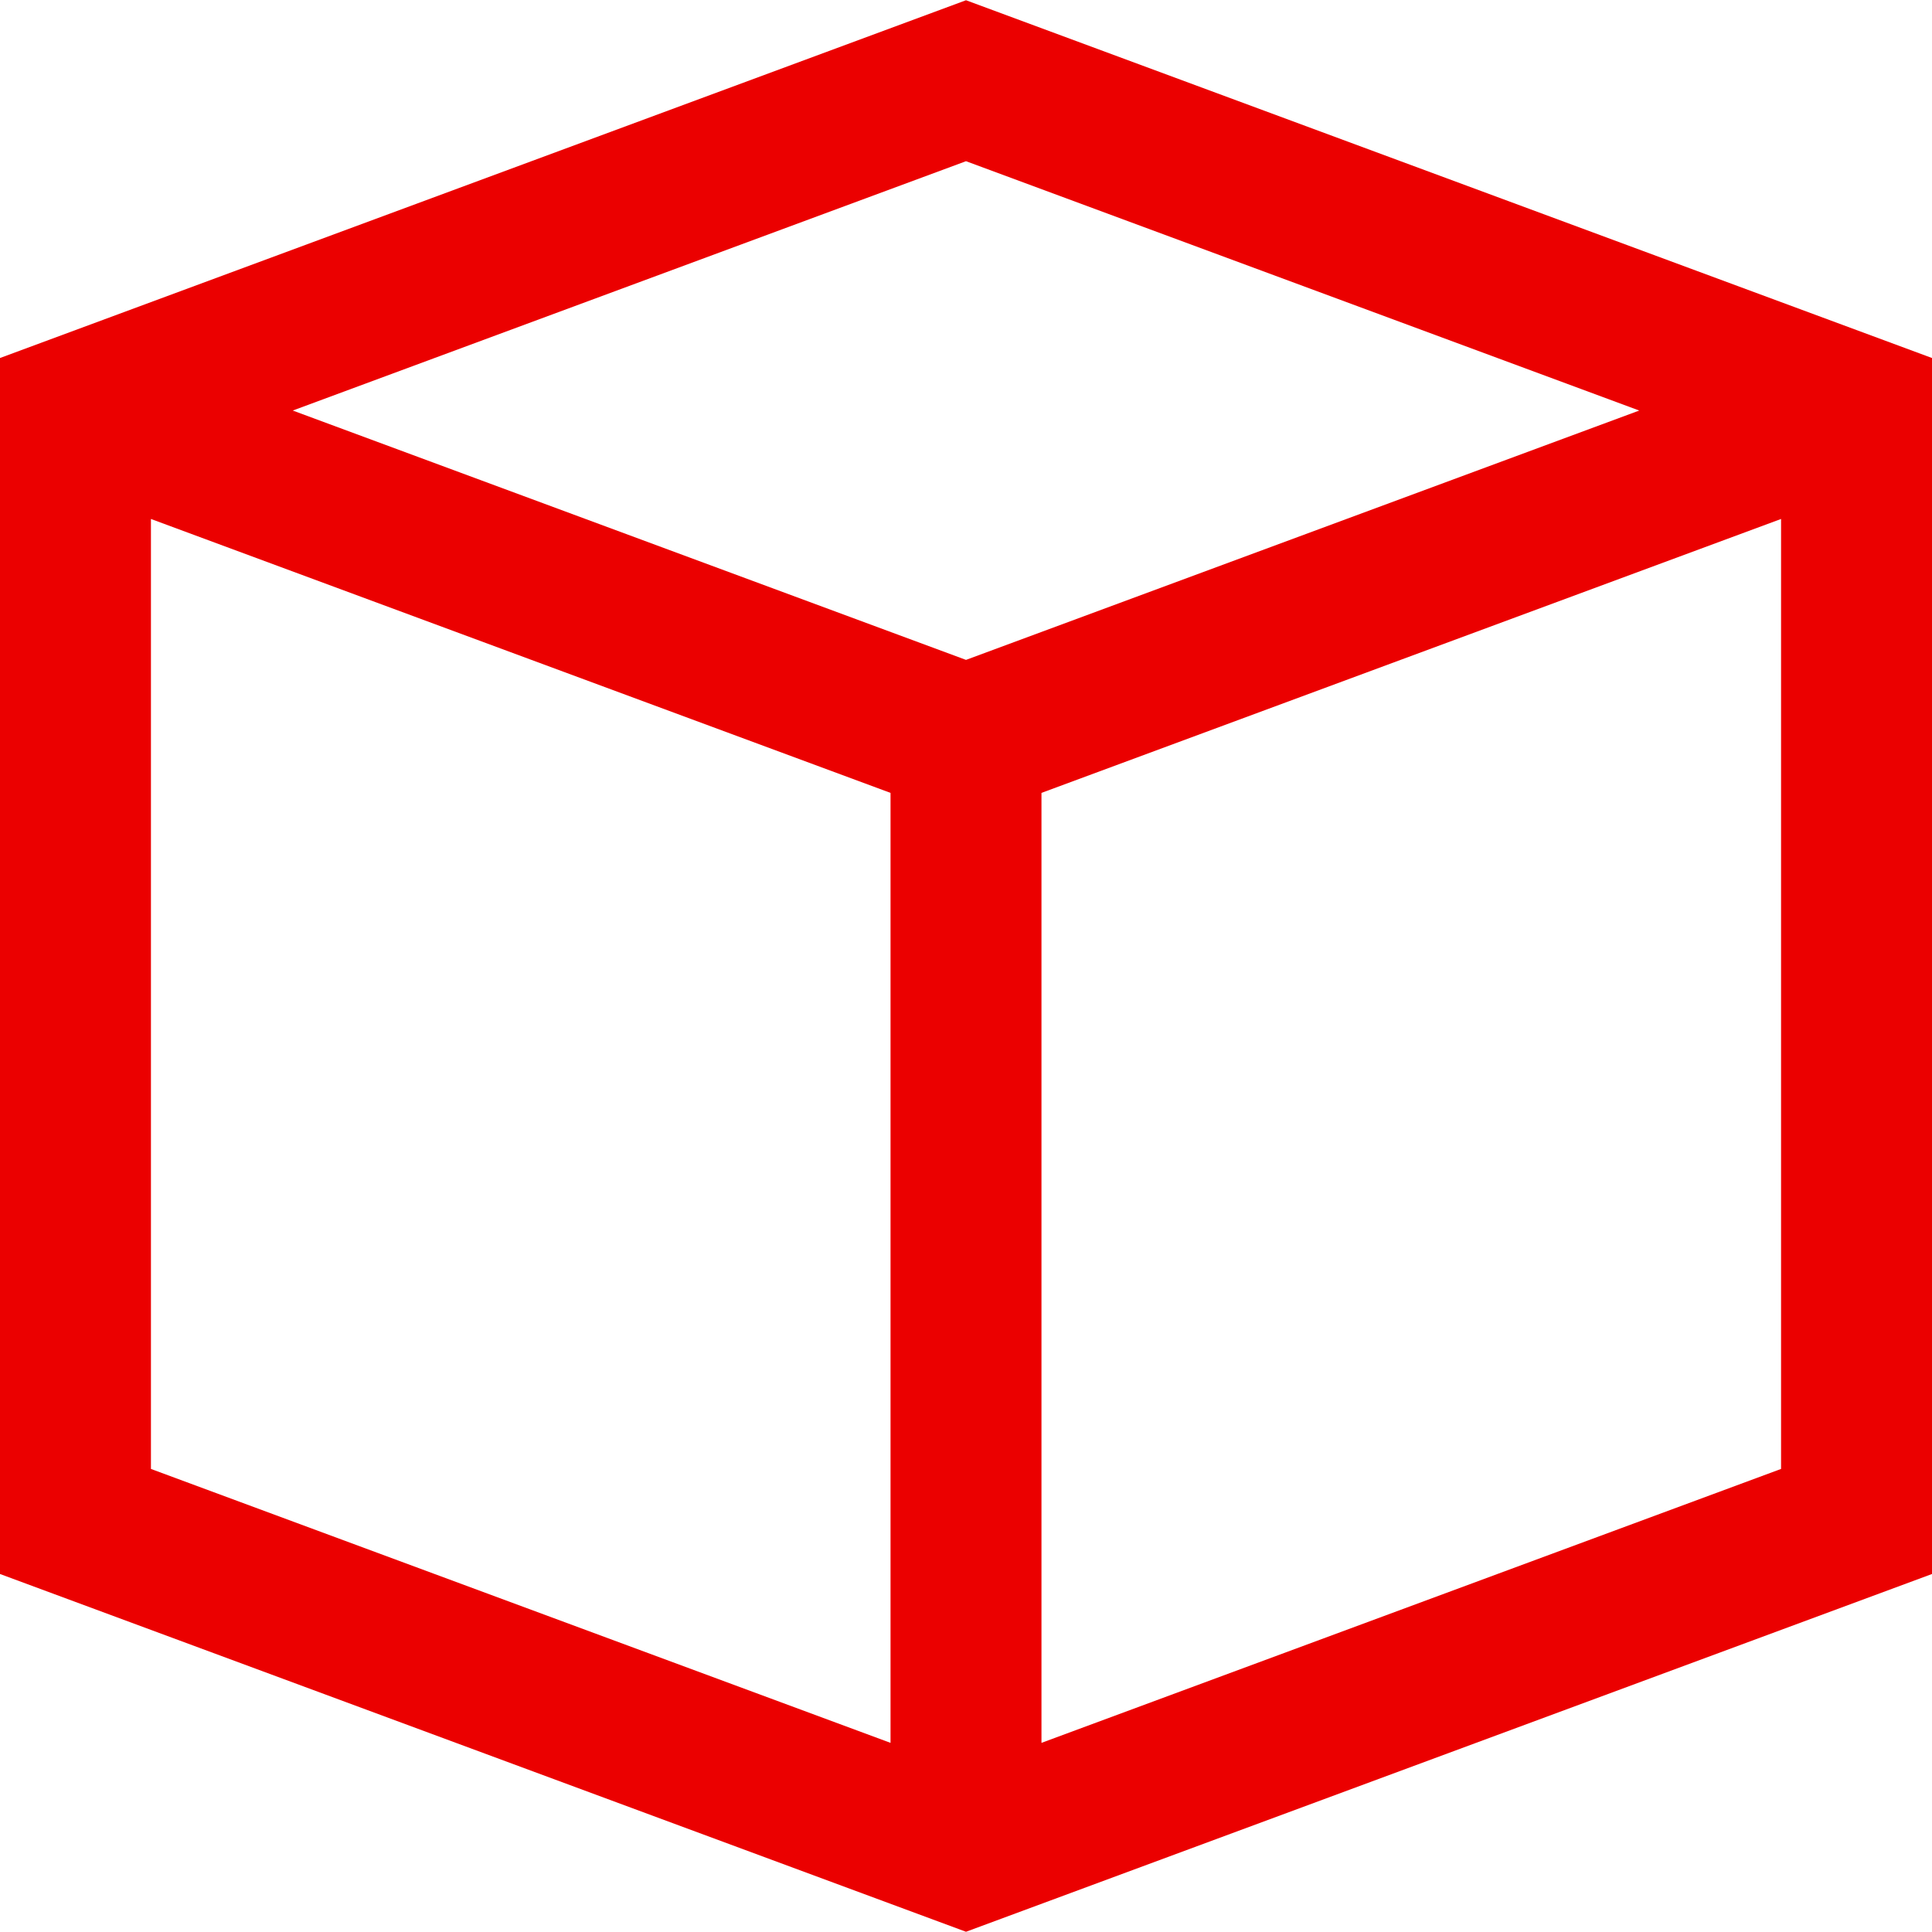 <svg viewBox="0 0 512 512" xmlns="http://www.w3.org/2000/svg" xmlns:xlink="http://www.w3.org/1999/xlink" id="Capa_1" overflow="hidden"><linearGradient x1="256" y1="513.939" x2="256" y2="2.062" gradientUnits="userSpaceOnUse" id="SVGID_1_" gradientTransform="matrix(1 0 0 -1 0 514.001)"><stop offset="0" stop-color="#2AF598"/><stop offset="1" stop-color="#009EFD"/></linearGradient><path d="M256 0.062 0 94.877 0 417.125 256 511.939 512 417.125 512 94.877 256 0.062ZM434.415 108.798 256 174.877 77.585 108.797 256 42.718 434.415 108.798ZM40 137.532 236 210.125 236 461.877 40 389.284 40 137.532ZM276 461.877 276 210.124 472 137.531 472 389.283 276 461.877Z" fill="#EB0000"/><g></g><g></g><g></g><g></g><g></g><g></g><g></g><g></g><g></g><g></g><g></g><g></g><g></g><g></g><g></g></svg>